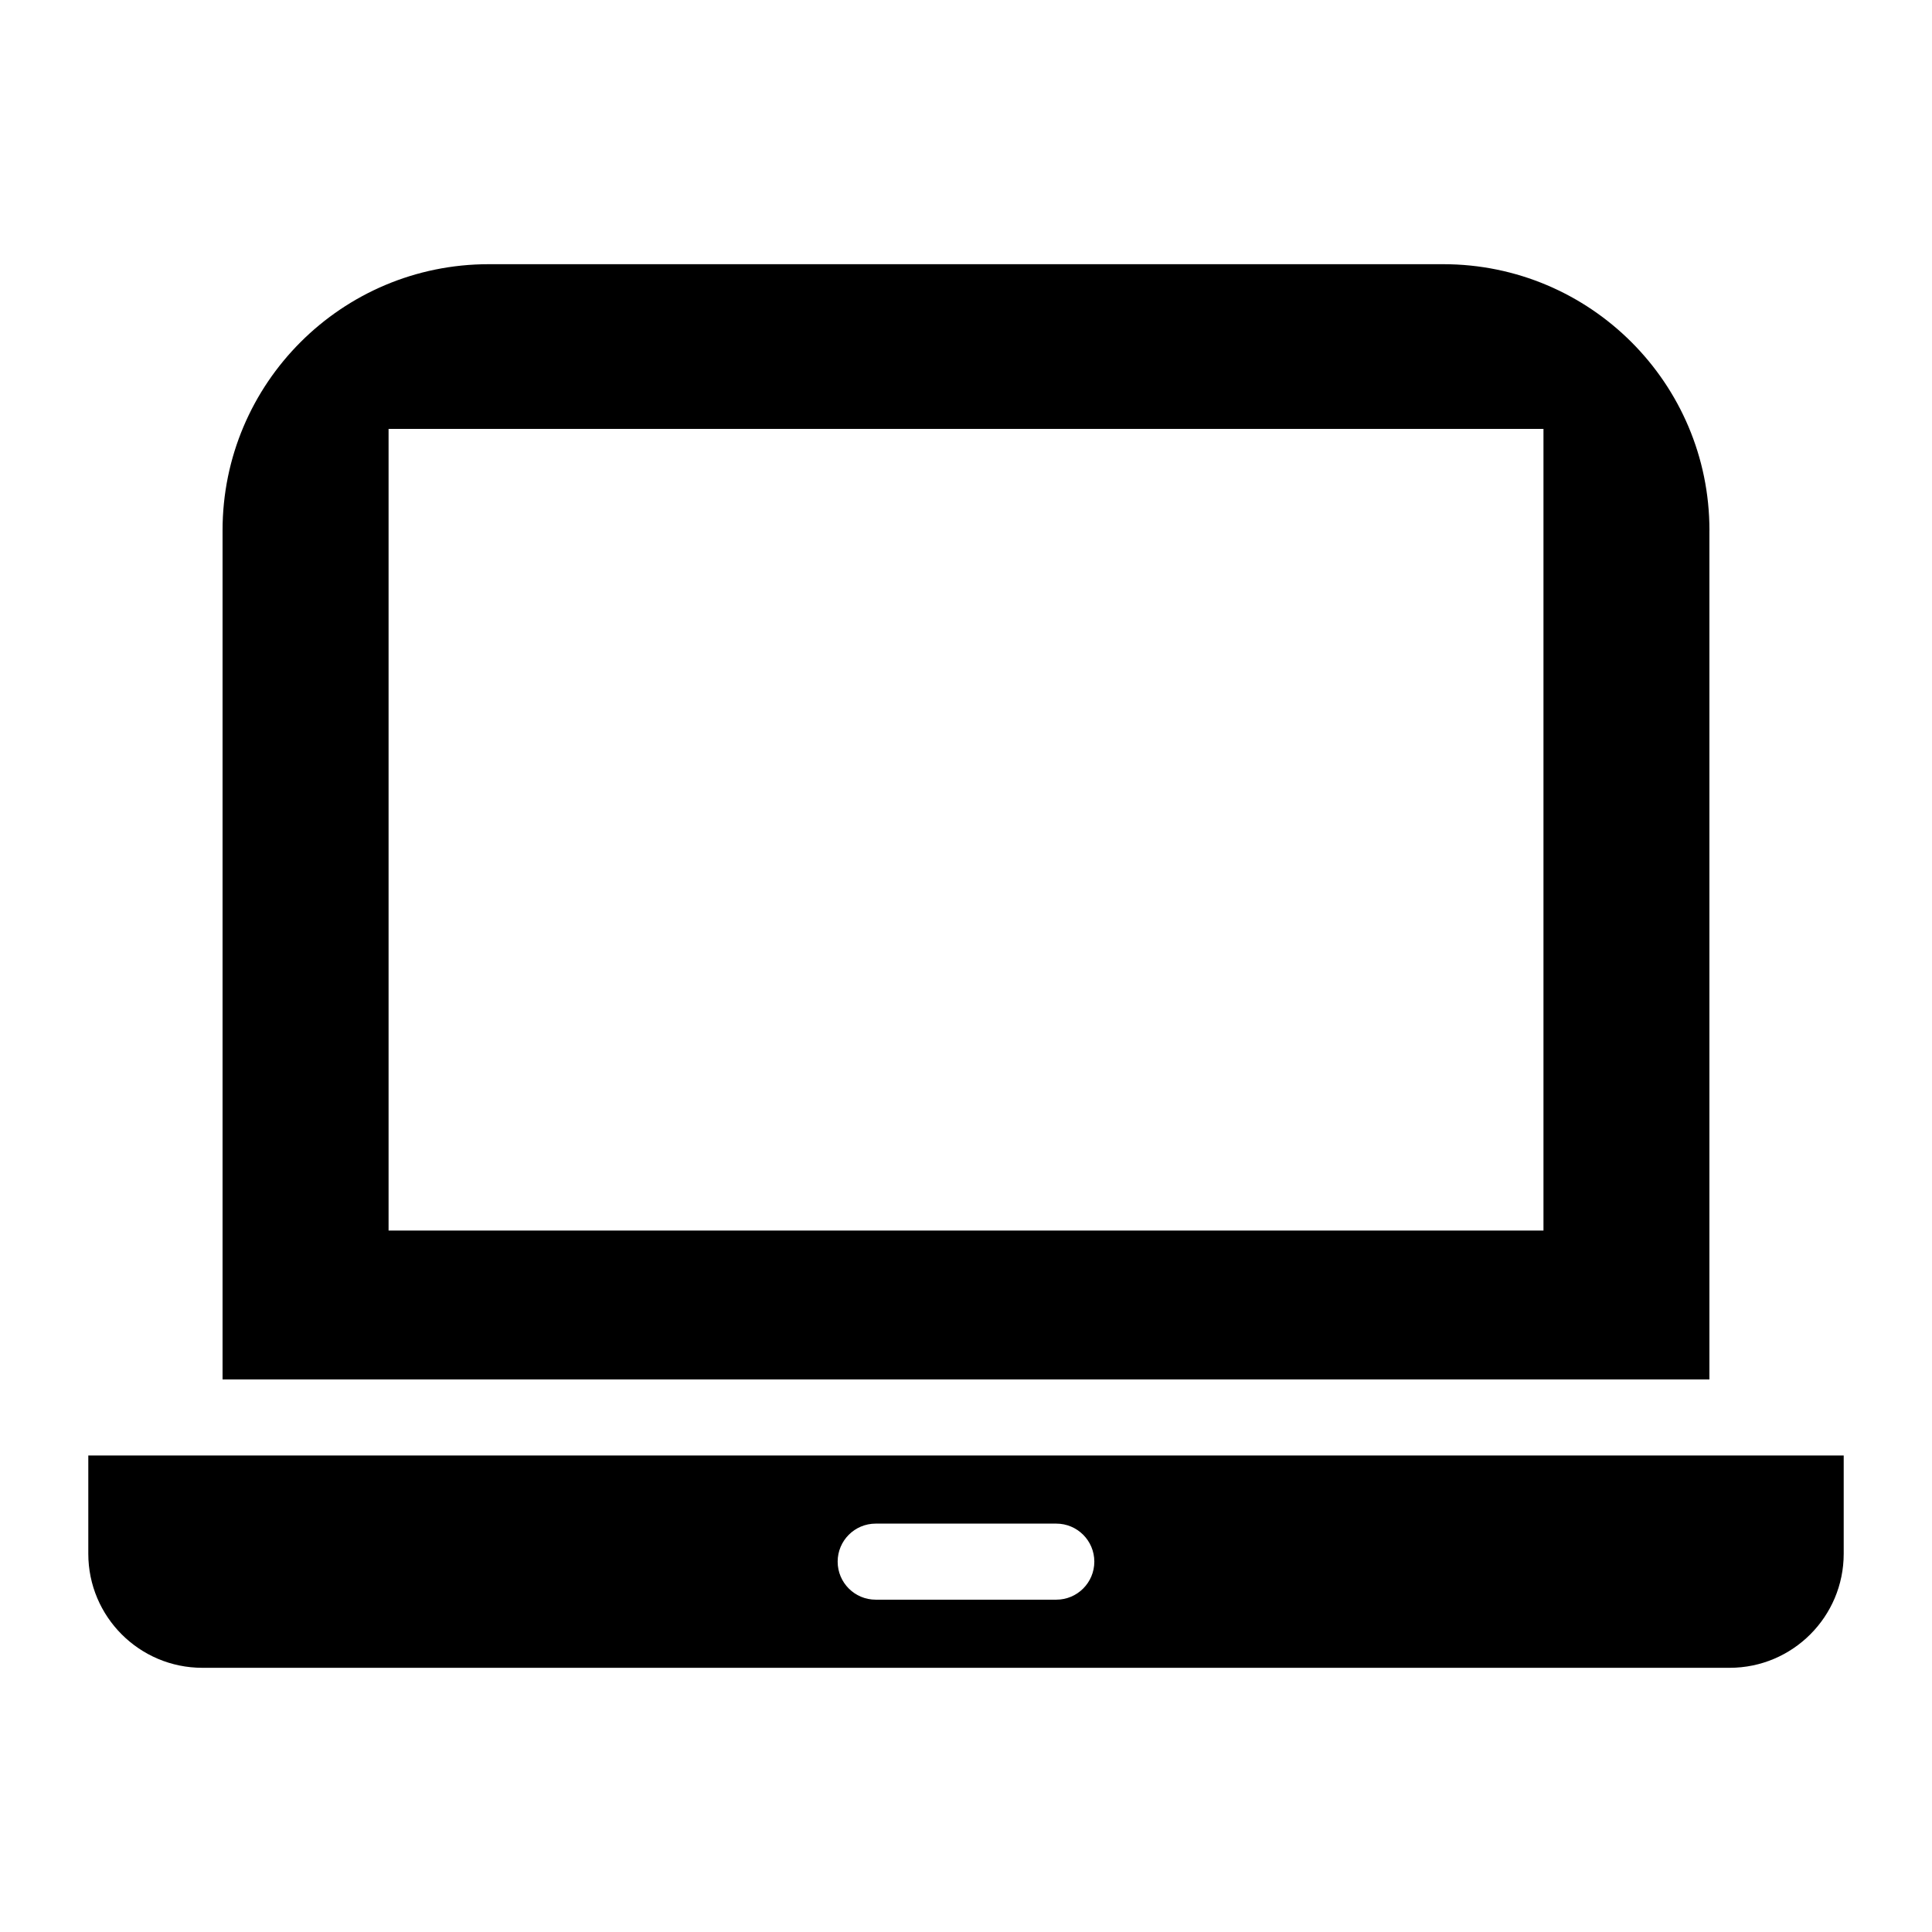 <?xml version="1.0" encoding="UTF-8"?>
<!-- Uploaded to: ICON Repo, www.iconrepo.com, Generator: ICON Repo Mixer Tools -->
<svg fill="#000000" width="800px" height="800px" version="1.1" viewBox="144 144 512 512" xmlns="http://www.w3.org/2000/svg">
 <g>
  <path d="m167.4 529.72v26.035c0 16.688 13.543 30.23 30.23 30.23h404.74c16.688 0 30.23-13.543 30.23-30.23v-26.035zm256.53 38.211h-47.863c-5.57 0-10.078-4.516-10.078-10.078s4.504-10.078 10.078-10.078h47.863c5.57 0 10.078 4.516 10.078 10.078-0.004 5.562-4.508 10.078-10.078 10.078z"/>
  <path d="m597.02 284.55c0-38.965-31.59-70.535-70.535-70.535h-252.97c-38.945 0-70.535 31.57-70.535 70.535v225.02h394.03v-225.02zm-43.984 185.56h-306.06v-212.45h306.06z"/>
 </g>
</svg>